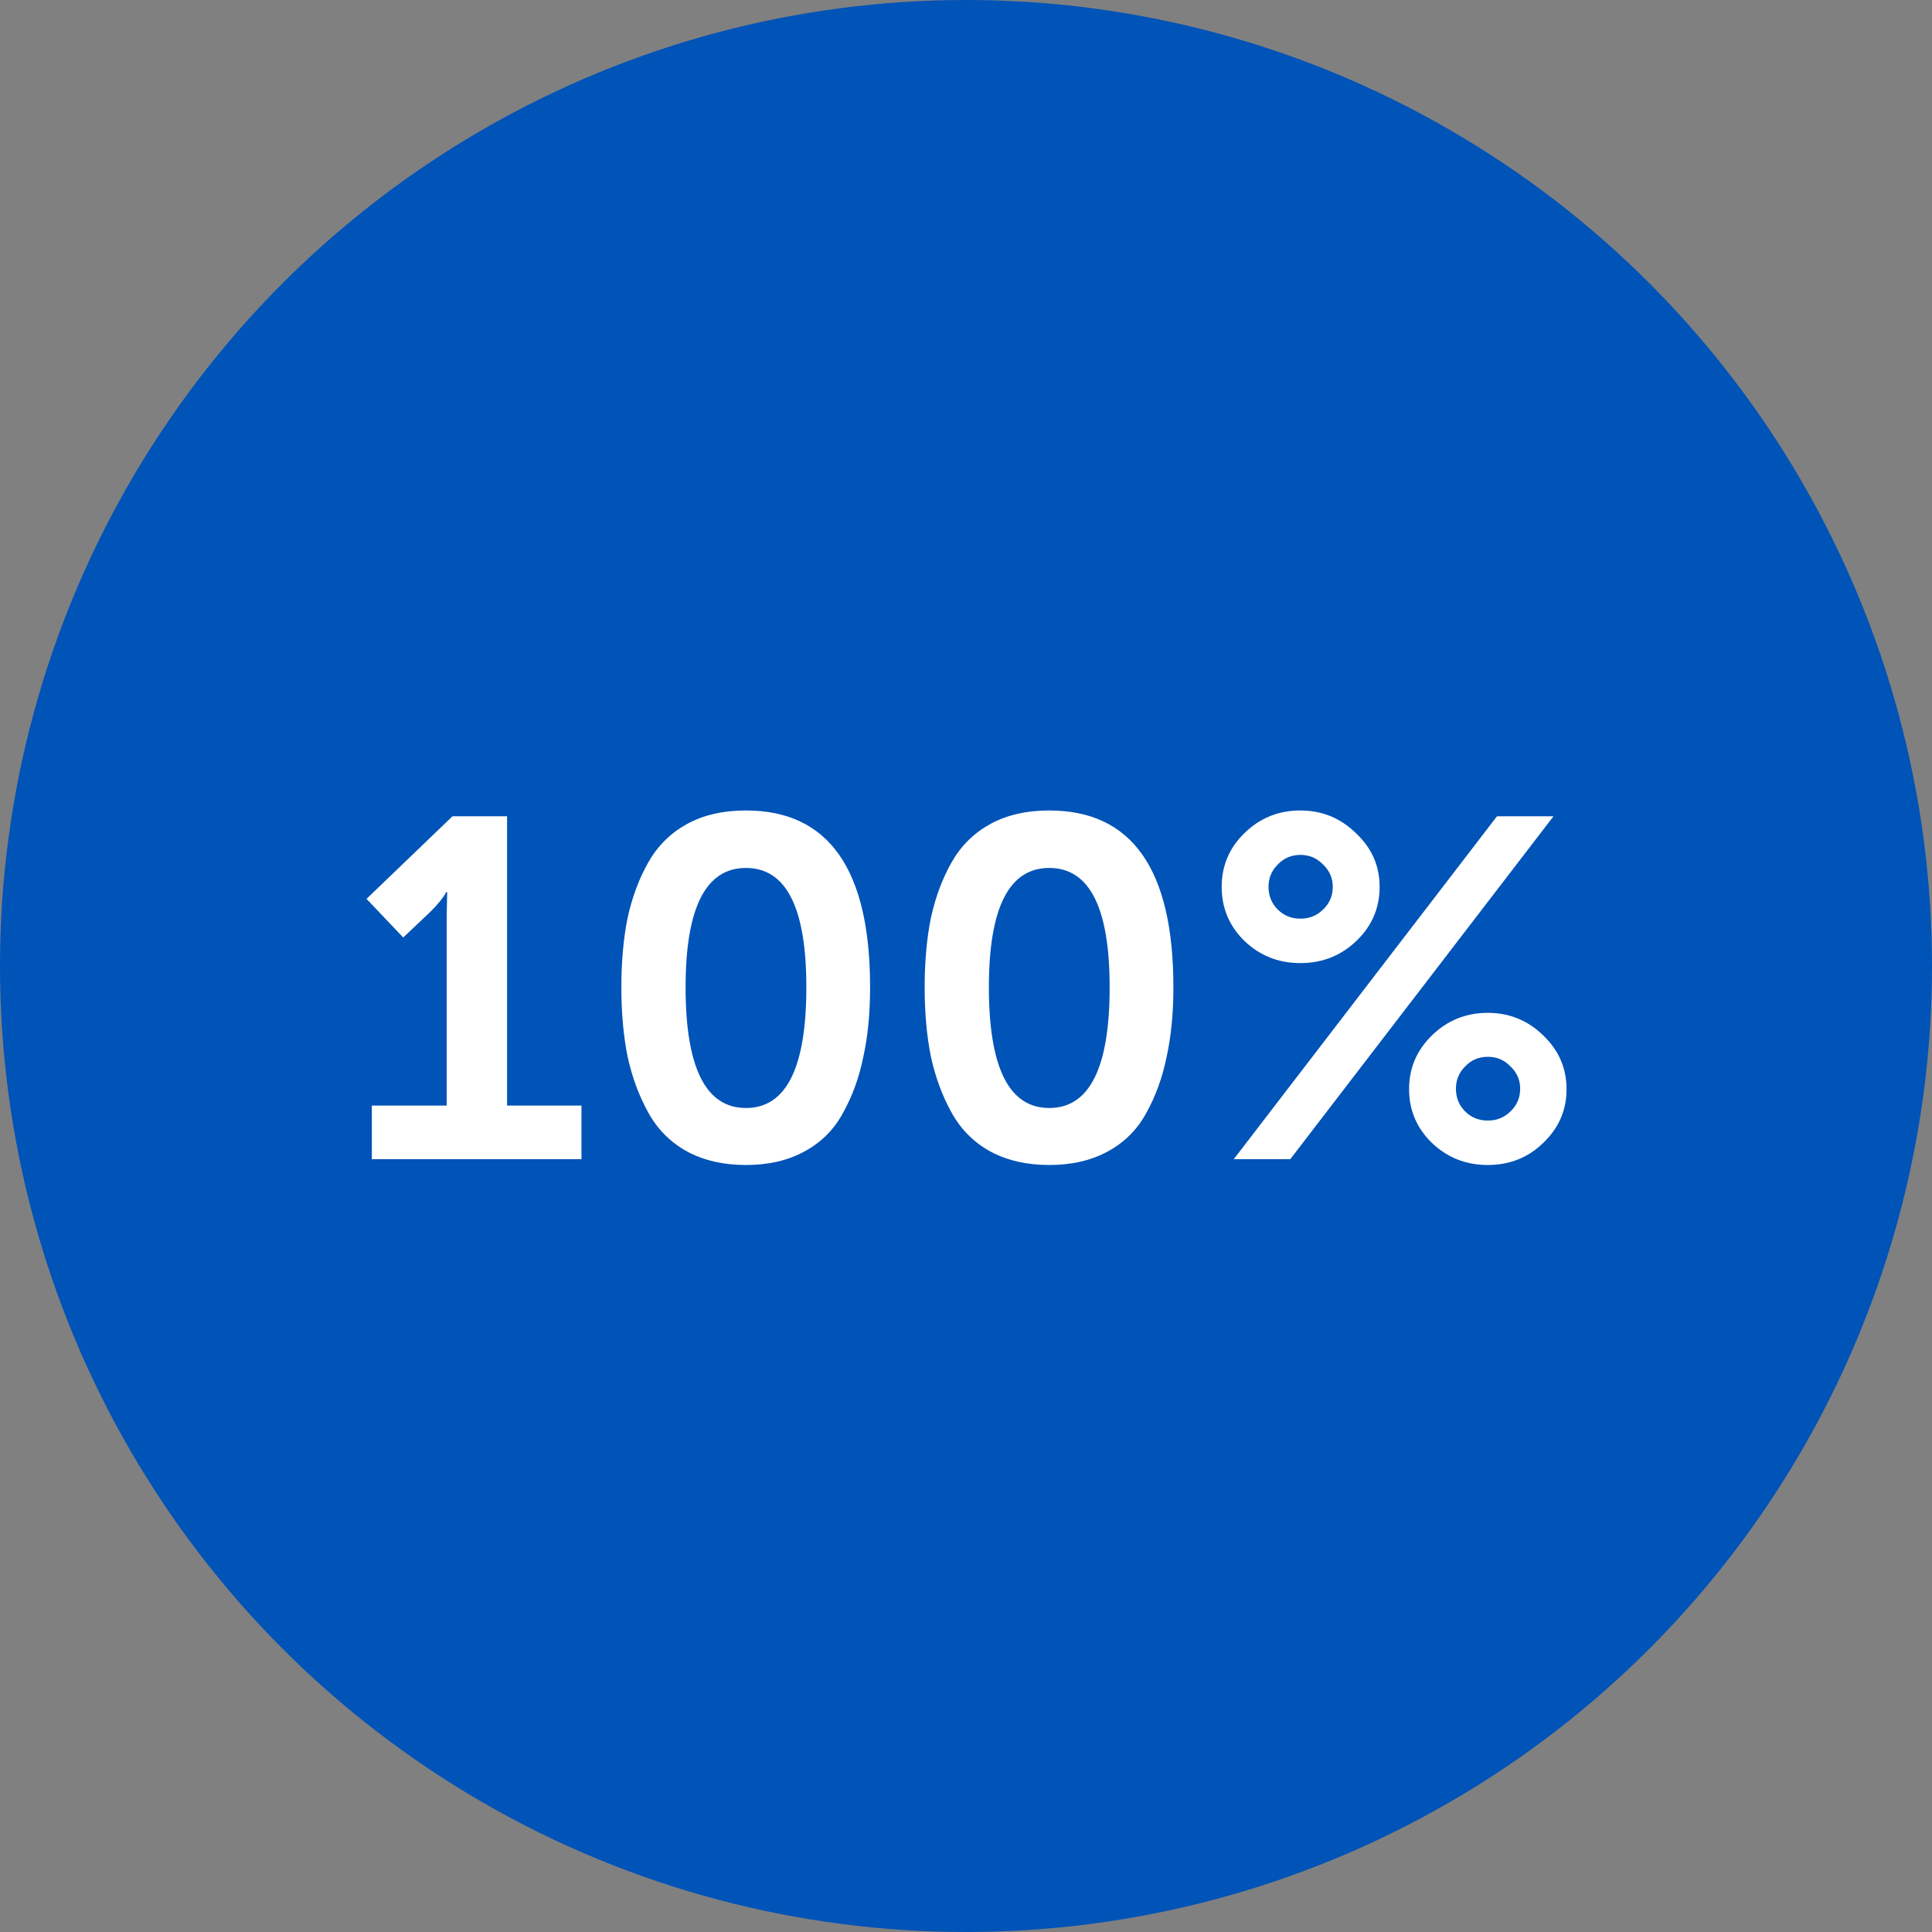 <svg width="80" height="80" viewBox="0 0 80 80" fill="none" xmlns="http://www.w3.org/2000/svg">
<rect x="0" y="0" width="80" height="80" fill="#808080" stroke="none"/>
<circle cx="40" cy="40" r="40" fill="#0053B7"/>
<path d="M15.397 48V45.78H18.497V37.9L18.517 36.94H18.477C18.357 37.167 18.144 37.433 17.837 37.74L16.697 38.82L15.177 37.22L18.737 33.8H20.997V45.78H24.077V48H15.397ZM33.309 47.68C32.629 48.053 31.823 48.24 30.889 48.24C29.956 48.24 29.143 48.053 28.449 47.68C27.769 47.307 27.236 46.773 26.849 46.08C26.463 45.387 26.176 44.613 25.989 43.76C25.816 42.907 25.729 41.947 25.729 40.88C25.729 39.813 25.816 38.853 25.989 38C26.176 37.147 26.463 36.38 26.849 35.7C27.236 35.02 27.769 34.493 28.449 34.12C29.129 33.747 29.943 33.56 30.889 33.56C34.316 33.56 36.029 36 36.029 40.88C36.029 41.947 35.936 42.907 35.749 43.76C35.576 44.613 35.296 45.387 34.909 46.08C34.536 46.773 34.003 47.307 33.309 47.68ZM28.389 40.88C28.389 44.213 29.223 45.88 30.889 45.88C32.556 45.88 33.389 44.213 33.389 40.88C33.389 37.587 32.556 35.94 30.889 35.94C29.223 35.94 28.389 37.587 28.389 40.88ZM45.868 47.68C45.188 48.053 44.381 48.24 43.448 48.24C42.515 48.24 41.701 48.053 41.008 47.68C40.328 47.307 39.795 46.773 39.408 46.08C39.021 45.387 38.735 44.613 38.548 43.76C38.375 42.907 38.288 41.947 38.288 40.88C38.288 39.813 38.375 38.853 38.548 38C38.735 37.147 39.021 36.38 39.408 35.7C39.795 35.02 40.328 34.493 41.008 34.12C41.688 33.747 42.501 33.56 43.448 33.56C46.875 33.56 48.588 36 48.588 40.88C48.588 41.947 48.495 42.907 48.308 43.76C48.135 44.613 47.855 45.387 47.468 46.08C47.095 46.773 46.561 47.307 45.868 47.68ZM40.948 40.88C40.948 44.213 41.781 45.88 43.448 45.88C45.115 45.88 45.948 44.213 45.948 40.88C45.948 37.587 45.115 35.94 43.448 35.94C41.781 35.94 40.948 37.587 40.948 40.88ZM56.167 38.96C55.527 39.573 54.753 39.88 53.847 39.88C52.94 39.88 52.167 39.573 51.527 38.96C50.9 38.347 50.587 37.6 50.587 36.72C50.587 35.853 50.9 35.113 51.527 34.5C52.167 33.873 52.94 33.56 53.847 33.56C54.74 33.56 55.507 33.873 56.147 34.5C56.8 35.113 57.127 35.853 57.127 36.72C57.127 37.6 56.807 38.347 56.167 38.96ZM51.087 48L61.987 33.8H64.327L53.427 48H51.087ZM52.907 37.66C53.16 37.913 53.473 38.04 53.847 38.04C54.22 38.04 54.533 37.913 54.787 37.66C55.053 37.407 55.187 37.093 55.187 36.72C55.187 36.36 55.053 36.053 54.787 35.8C54.533 35.533 54.22 35.4 53.847 35.4C53.473 35.4 53.16 35.533 52.907 35.8C52.653 36.053 52.527 36.36 52.527 36.72C52.527 37.093 52.653 37.407 52.907 37.66ZM59.287 47.32C58.66 46.707 58.347 45.967 58.347 45.1C58.347 44.233 58.66 43.493 59.287 42.88C59.927 42.253 60.7 41.94 61.607 41.94C62.5 41.94 63.267 42.253 63.907 42.88C64.547 43.493 64.867 44.233 64.867 45.1C64.867 45.967 64.547 46.707 63.907 47.32C63.28 47.933 62.513 48.24 61.607 48.24C60.7 48.24 59.927 47.933 59.287 47.32ZM60.287 45.08C60.287 45.453 60.413 45.767 60.667 46.02C60.92 46.273 61.233 46.4 61.607 46.4C61.98 46.4 62.293 46.273 62.547 46.02C62.813 45.767 62.947 45.453 62.947 45.08C62.947 44.72 62.813 44.413 62.547 44.16C62.293 43.893 61.98 43.76 61.607 43.76C61.233 43.76 60.92 43.893 60.667 44.16C60.413 44.413 60.287 44.72 60.287 45.08Z" fill="white"/>
</svg>
